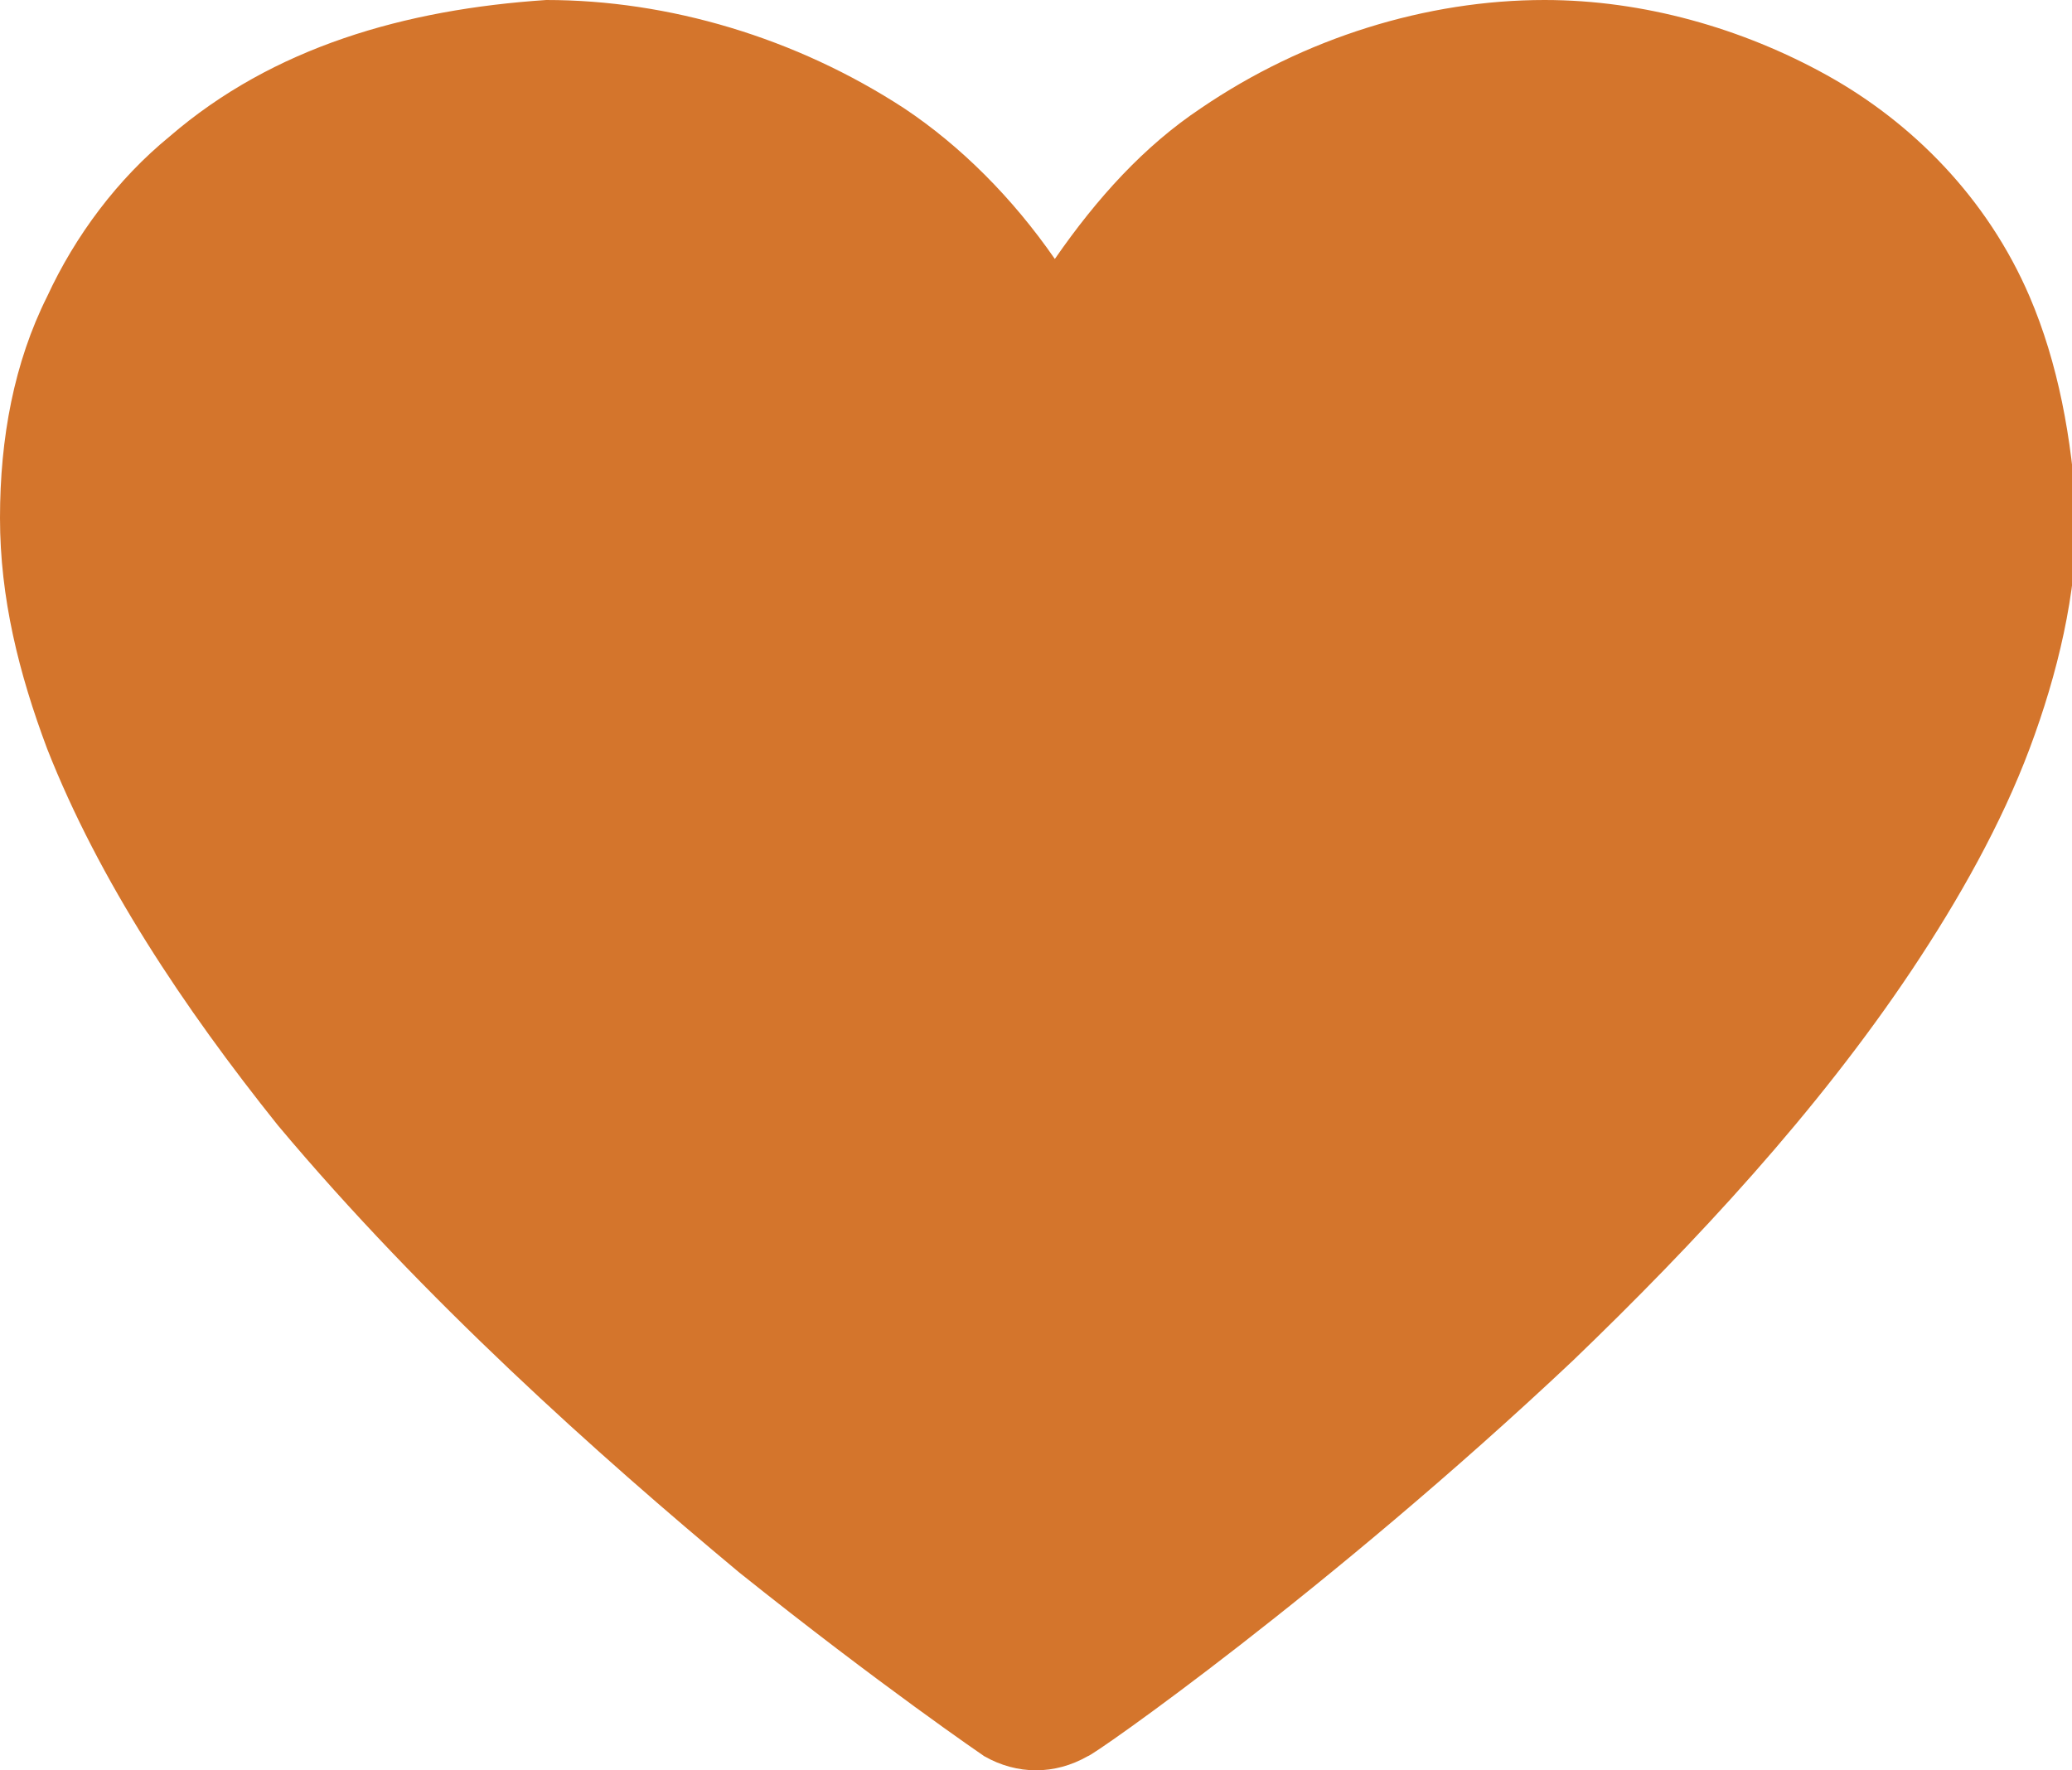 <?xml version="1.0" encoding="utf-8"?>
<!-- Generator: Adobe Illustrator 16.0.4, SVG Export Plug-In . SVG Version: 6.00 Build 0)  -->
<!DOCTYPE svg PUBLIC "-//W3C//DTD SVG 1.1//EN" "http://www.w3.org/Graphics/SVG/1.1/DTD/svg11.dtd">
<svg version="1.1" id="Laag_1" xmlns="http://www.w3.org/2000/svg" xmlns:xlink="http://www.w3.org/1999/xlink" x="0px" y="0px"
	 width="44px" height="37.6px" viewBox="0 0 44 37.6" enable-background="new 0 0 44 37.6" xml:space="preserve">
<g>
	<defs>
		<rect id="SVGID_1_" x="-406.5" y="-288.2" width="858.9" height="612.3"/>
	</defs>
	<clipPath id="SVGID_2_">
		<use xlink:href="#SVGID_1_"  overflow="visible"/>
	</clipPath>
	<path clip-path="url(#SVGID_2_)" fill="#D4752C" d="M43.1,6.3c-0.9-2.1-2.5-3.7-4.3-4.7C37,0.6,34.9,0,32.8,0
		c-2.5,0-5.1,0.8-7.3,2.3c-1.2,0.8-2.2,1.9-3.1,3.2c-0.9-1.3-2-2.4-3.2-3.2c-2.3-1.5-5-2.3-7.6-2.3C8.6,0.2,5.8,1,3.6,2.9
		C2.5,3.8,1.6,5,1,6.3C0.3,7.7,0,9.3,0,11c0,1.7,0.4,3.3,1,4.9c1.1,2.8,2.9,5.5,4.9,8c3.1,3.7,6.8,7,9.8,9.5c3,2.4,5.2,3.9,5.2,3.9
		c0.7,0.4,1.5,0.4,2.2,0c0.1,0,5.1-3.5,10.3-8.4c2.6-2.5,5.2-5.3,7.2-8.3c1-1.5,1.9-3.1,2.5-4.7c0.6-1.6,1-3.3,1-4.9
		C44,9.3,43.7,7.7,43.1,6.3"/>
</g>
</svg>
